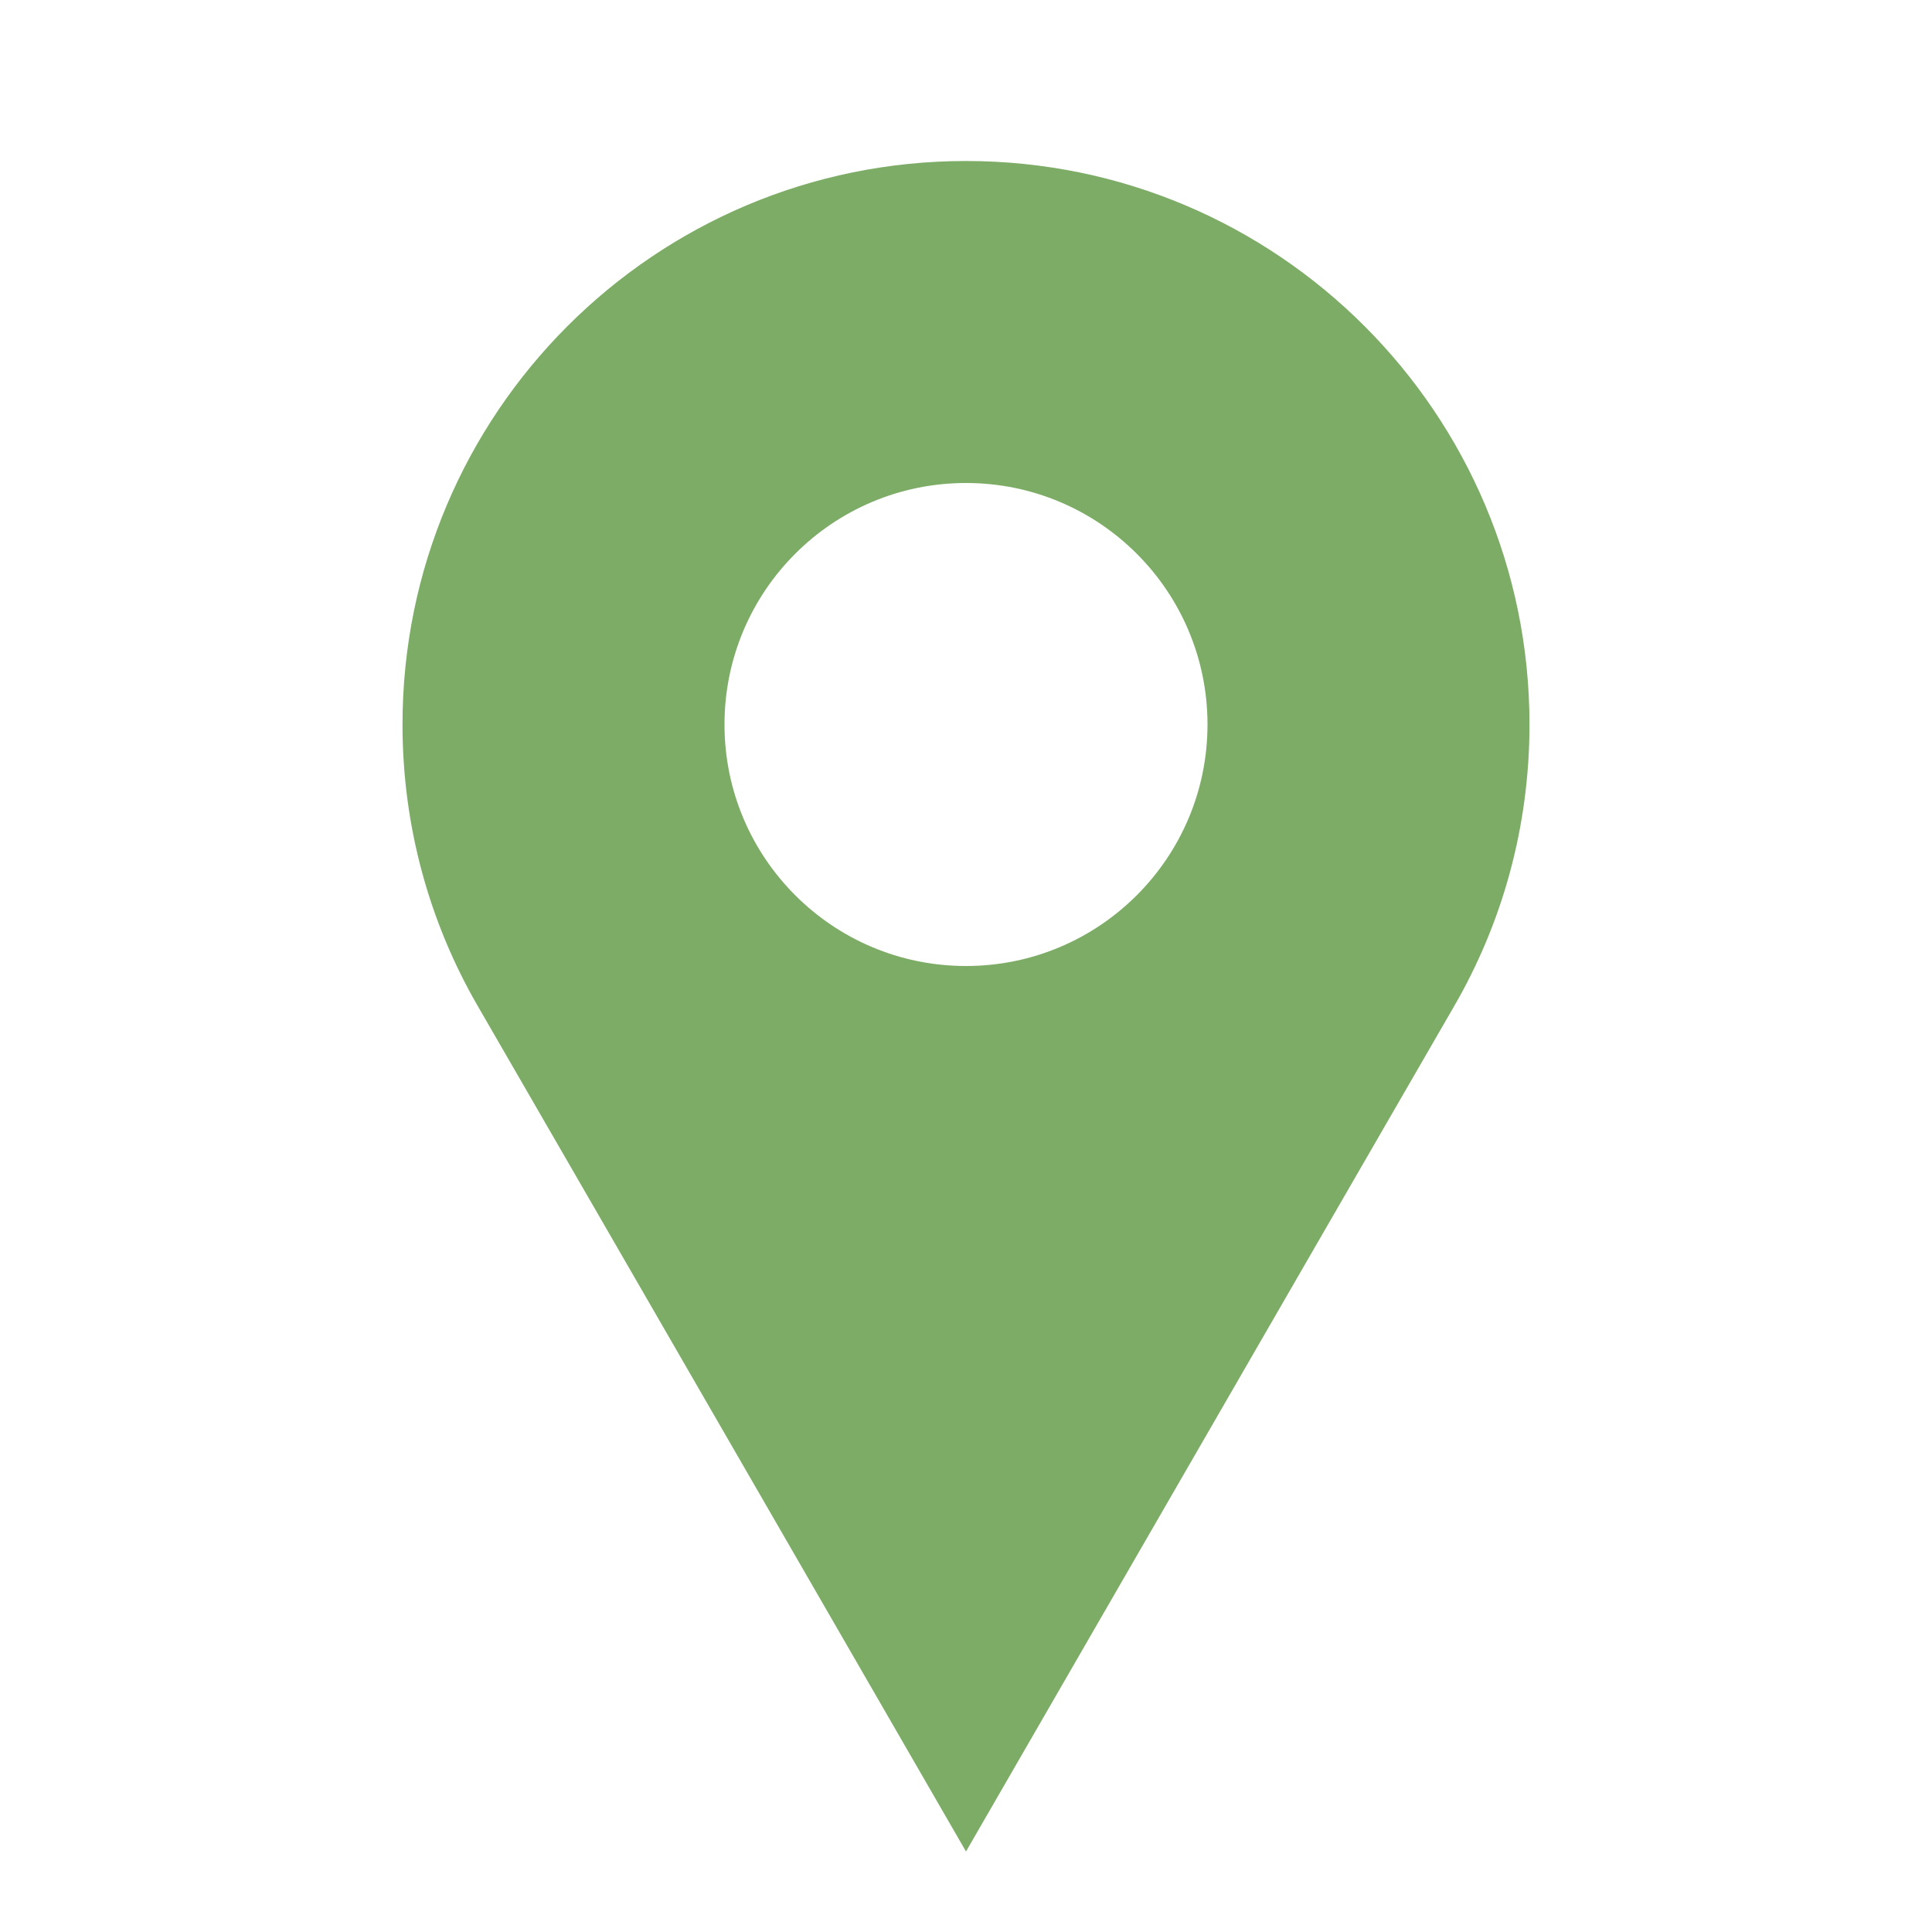 <?xml version="1.0" encoding="UTF-8"?> <svg xmlns="http://www.w3.org/2000/svg" width="800" height="800" viewBox="0 0 800 800" fill="none"> <path fill-rule="evenodd" clip-rule="evenodd" d="M400 66.667C528.866 66.667 633.333 171.134 633.333 300C633.333 342.506 622 382.333 602.109 416.68C588.849 439.578 521.479 556.24 400 766.667C278.52 556.24 211.15 439.578 197.89 416.68C178 382.333 166.667 342.506 166.667 300C166.667 171.134 271.133 66.667 400 66.667ZM400 200C344.771 200 300 244.772 300 300C300 355.229 344.771 400 400 400C455.228 400 500 355.229 500 300C500 244.772 455.228 200 400 200Z" fill="#7DAC66"></path> </svg> 